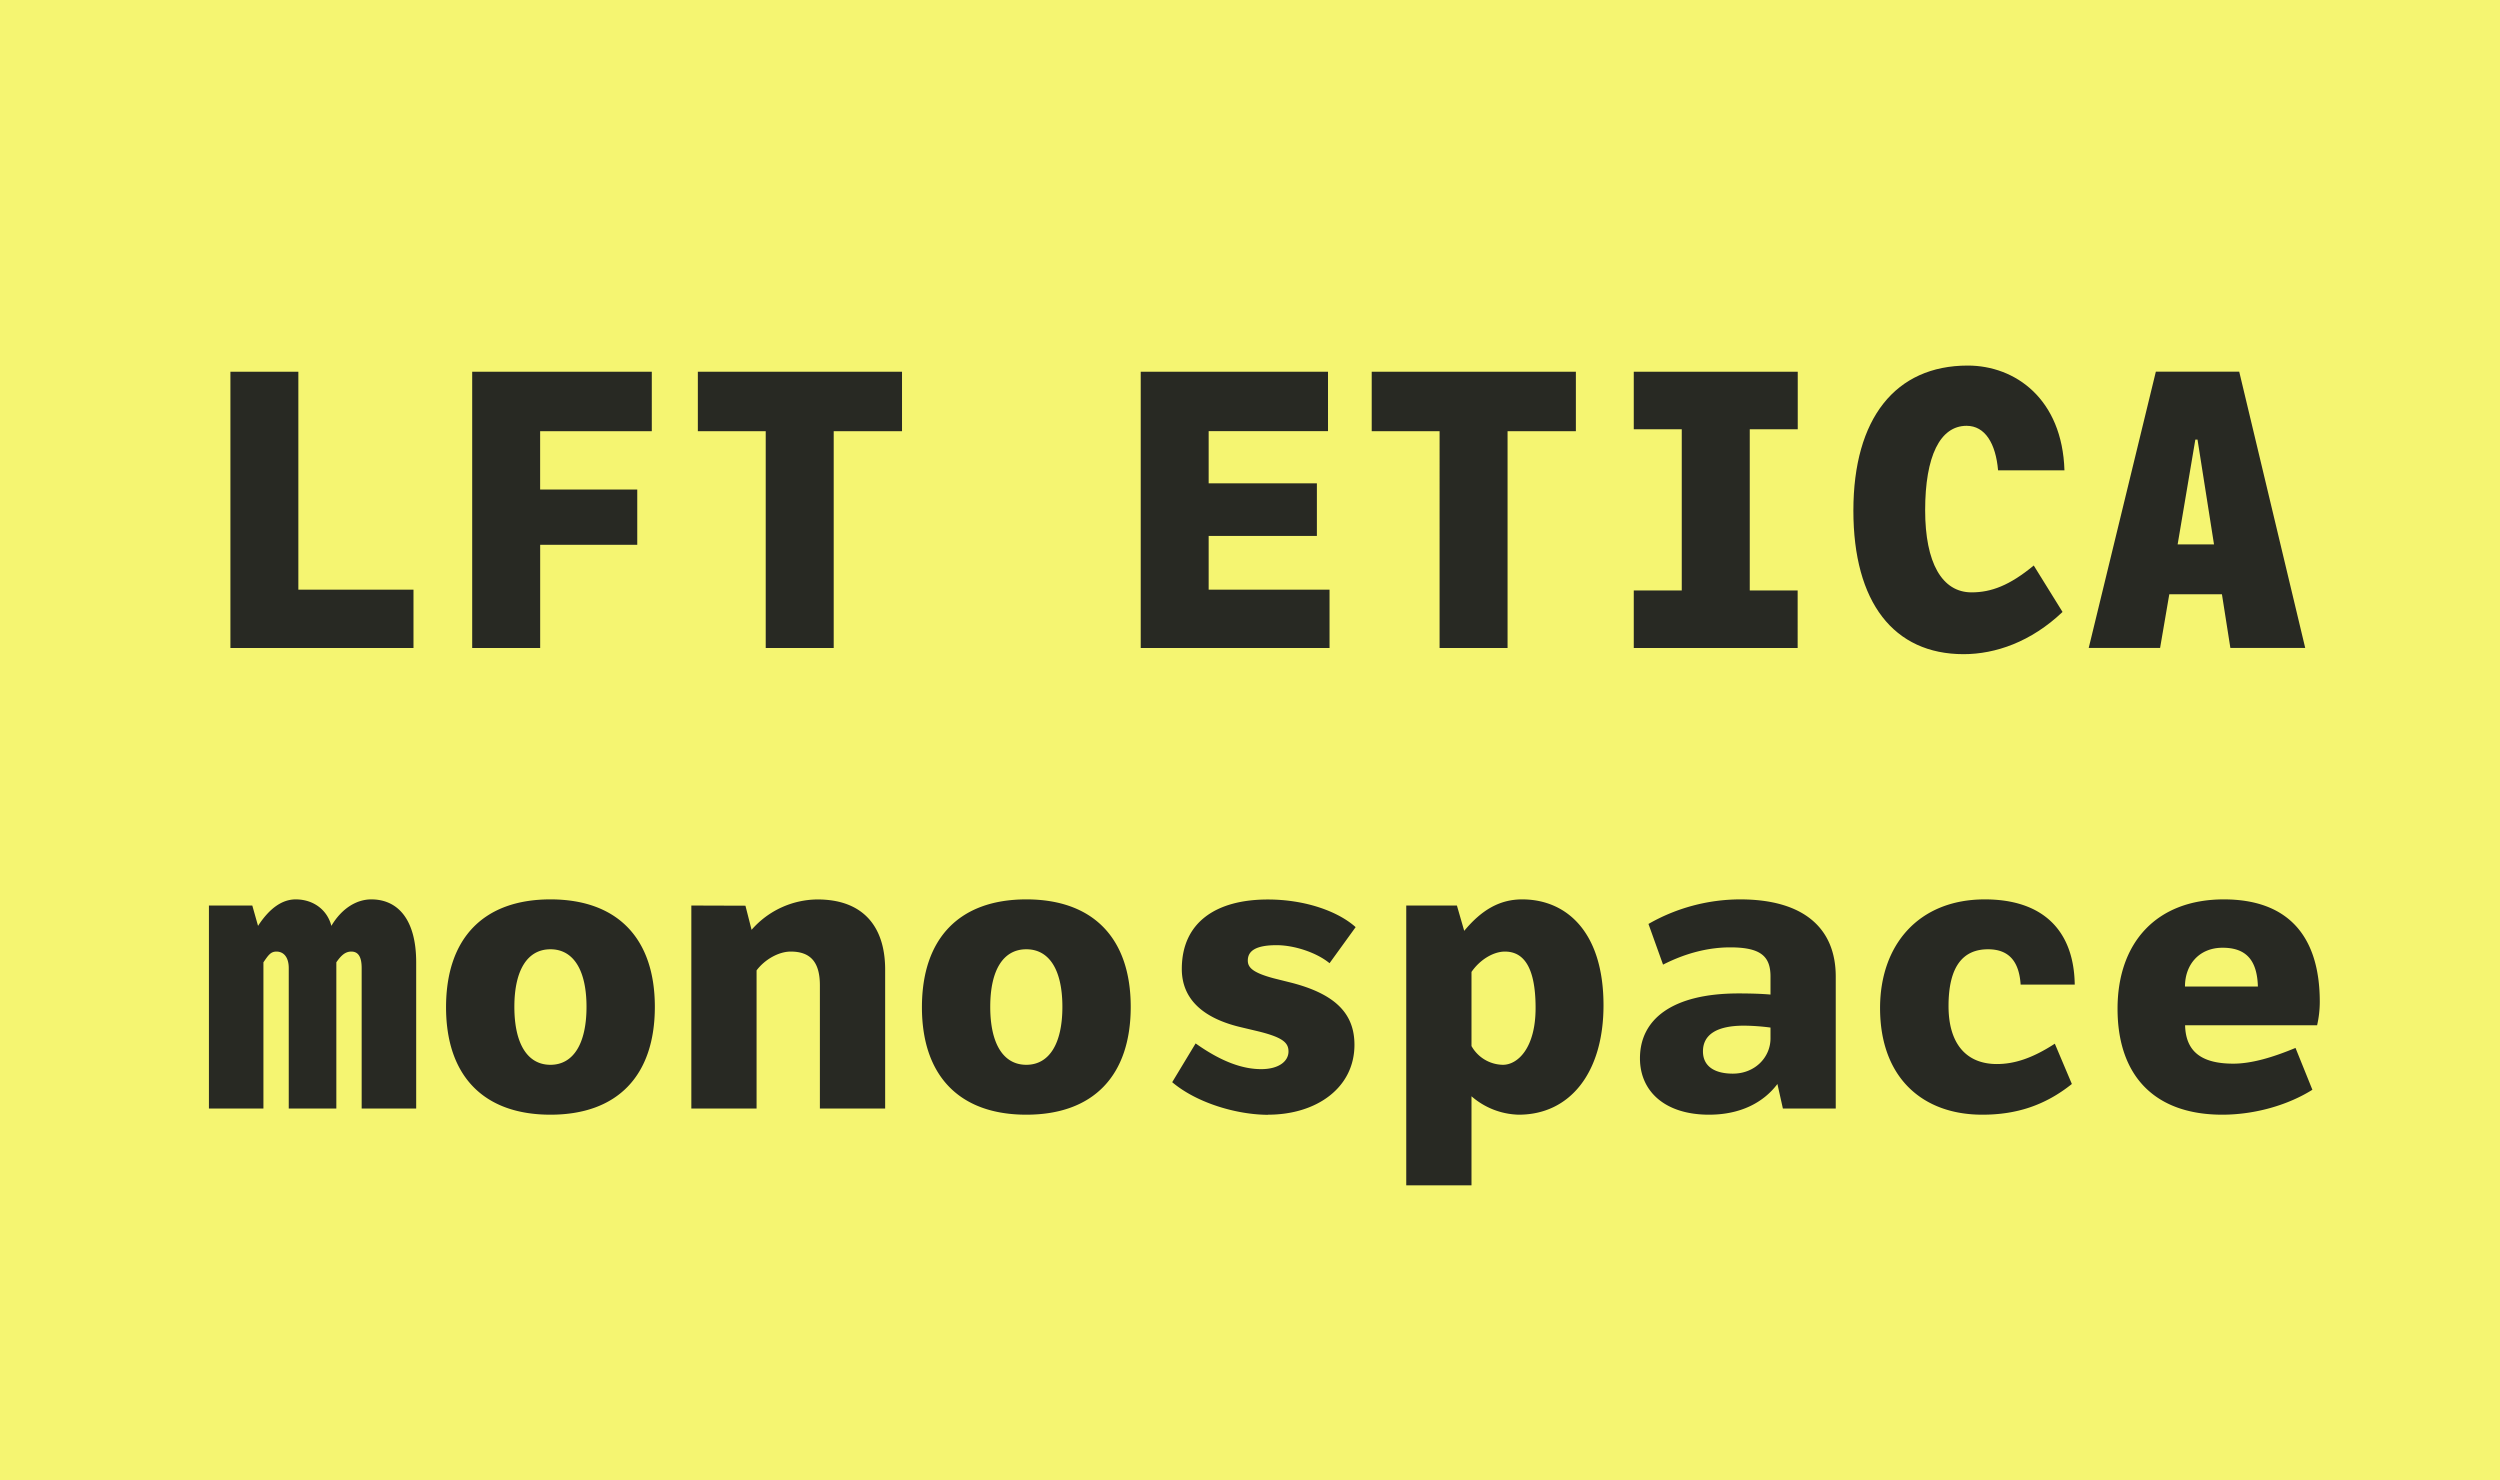 <svg id="Layer_1" data-name="Layer 1" xmlns="http://www.w3.org/2000/svg" xmlns:xlink="http://www.w3.org/1999/xlink" viewBox="0 0 1140 675"><defs><style>.cls-1{fill:none;}.cls-2{clip-path:url(#clip-path);}.cls-3{fill:#f5f571;}.cls-4{fill:#282923;}</style><clipPath id="clip-path"><rect class="cls-1" width="1140" height="675"/></clipPath></defs><title>Artboard 21</title><g class="cls-2"><rect class="cls-3" width="1140" height="675"/><g class="cls-2"><path class="cls-4" d="M1029.6,449.85H996.35c0-10,6.47-17.68,17.15-17.68,10.85,0,15.75,5.78,16.1,17.68m-16.28,58.45c15.23,0,30.28-4.55,41.13-11.37l-7.7-19.08c-10.5,4.38-20.13,7.18-28.35,7.18-14.88,0-21.7-5.78-22-17.51h60.2a48.33,48.33,0,0,0,1.22-10.67c0-30.8-15.22-46.73-43.75-46.73-30.62,0-48.47,19.6-48.47,49.88,0,30.45,16.8,48.3,47.77,48.3M904,508.3c15.4,0,28.52-4.2,40.77-14L937,475.92c-10.5,6.83-18.72,9.28-26.42,9.28-13.83,0-22.05-9.1-22.05-26.43,0-18.37,6.82-25.9,18-25.9,9.28,0,14.18,5.25,14.88,16.1h24.67c-.35-24.5-14.35-38.85-41-38.85-30.27,0-47.77,20.83-47.77,49.53,0,32,19.6,48.65,46.55,48.65M790.2,489.58c-8.58,0-13.65-3.5-13.65-10.16,0-7.52,6.12-11.72,18.72-11.72a99.11,99.11,0,0,1,12.08.87v4.9c0,8.76-7.18,16.11-17.15,16.11M779.35,508.3c14.35,0,24.85-5.6,31.15-14L813,505.5H837.1V445.3c0-22.23-14.88-35.18-43.58-35.18a84.34,84.34,0,0,0-41.82,11.2l6.65,18.55c11-5.6,21.35-7.87,30.62-7.87,13.83,0,18.38,4,18.38,13.3v8.22c-3.85-.35-8.93-.52-14.53-.52-30.45,0-45,11.9-45,29.58,0,15.05,11.37,25.72,31.5,25.72m-94-22.75A16.72,16.72,0,0,1,671,477V443.2c4-5.78,10.15-9.28,15.23-9.28,7.87,0,14,5.95,14,25.73,0,18.37-8.23,25.9-14.88,25.9m-44.1-72.63V540.5H671V499.9a34,34,0,0,0,21.53,8.4c23.45,0,38.67-19.25,38.67-49.88,0-33.6-17-48.3-37.1-48.3-10.5,0-18.72,5.08-26.42,14.35l-3.33-11.55Zm-63,95.38c22.05,0,39.38-12.25,39.38-31.85,0-13.48-7.7-23.1-29.58-28.53l-7-1.75C571.1,443.55,569,441.1,569,438c0-4.2,3.32-7,13.12-7,8,0,18.2,3.32,24.15,8.22l11.9-16.45c-8-7.17-22.92-12.6-40.07-12.6-23.45,0-39.2,10.33-39.2,31.68,0,13.3,9.1,22.4,27.12,26.6l7.35,1.75c11.55,2.8,14.18,5.25,14.18,9.27,0,4.56-4.55,8.06-12.43,8.06-8.22,0-17.85-3.15-29.92-11.73l-10.68,17.68c11.38,9.62,29.75,14.87,43.75,14.87M468,485.55c-10.5,0-16.45-9.63-16.45-26.43s5.95-26.25,16.45-26.25,16.45,9.45,16.45,26.25-6,26.43-16.45,26.43m0,22.75c30.45,0,47.61-17.67,47.61-49.18,0-31.32-17.16-49-47.61-49s-47.6,17.68-47.6,49.18c0,31.33,17.15,49,47.6,49M315.25,412.92V505.5H345v-63c3.67-4.9,10-8.58,15.57-8.58,9.1,0,13.3,4.9,13.3,15.4V505.5h29.76V442.15c0-20.13-10.51-32-30.81-32A40.22,40.22,0,0,0,342.72,424l-2.8-11ZM251,485.55c-10.5,0-16.45-9.63-16.45-26.43s6-26.25,16.45-26.25,16.45,9.45,16.45,26.25-6,26.43-16.45,26.43m0,22.75c30.46,0,47.61-17.67,47.61-49.18,0-31.32-17.15-49-47.61-49s-47.6,17.68-47.6,49.18c0,31.33,17.15,49,47.6,49M95.27,412.92V505.5h24.85V438.82c2.28-3.32,3.33-4.9,5.95-4.9,3.33,0,5.6,2.63,5.6,7.53V505.5h21.7V438.82c2.28-3.32,4.2-4.9,6.83-4.9,3.32,0,4.72,2.63,4.72,7.53V505.5h24.86V438.82c0-19.6-8.4-28.7-20.48-28.7-6.48,0-13.3,3.85-18.2,12.08-1.75-7-7.88-12.08-16.28-12.08-6.12,0-11.9,4-17.15,12.08l-2.62-9.28Z"/><path class="cls-4" d="M1001.07,200.47h1l7.52,47.78H993Zm-18-31-30.62,126H985l4.2-24.5h24l3.85,24.5h34.13l-30.1-126ZM895.37,298.3c14.52,0,30.8-5.6,45.15-19.25l-13.13-21.18c-11,9.1-19.42,12.25-28.35,12.25-13.47,0-21.17-13.47-21.17-37.45,0-24.67,6.82-38.5,18.9-38.5,8.4,0,13.3,8.05,14.35,20.3h30.27c-1-32.55-22.4-47.77-44.1-47.77-32.9,0-52.15,24-52.15,66.15,0,41.82,18.38,65.45,50.23,65.45M745,269.25V295.5h74.73V269.25H797.89v-73.5h21.88V169.5H745v26.25h21.88v73.5Zm-88.55-72.63V295.5h31V196.62h31.15V169.5h-93.1v27.12ZM520.17,169.5v126h86.1V268.9H551.15V244.4H600.5v-24H551.15v-23.8h54.42V169.5Zm-171,27.12V295.5h31V196.62h31.15V169.5h-93.1v27.12ZM215.32,169.5v126h31V248.42h44.27v-25.2H246.3v-26.6h50.92V169.5Zm-110.25,0v126h83.48V268.9h-52.5V169.5Z"/></g></g></svg>